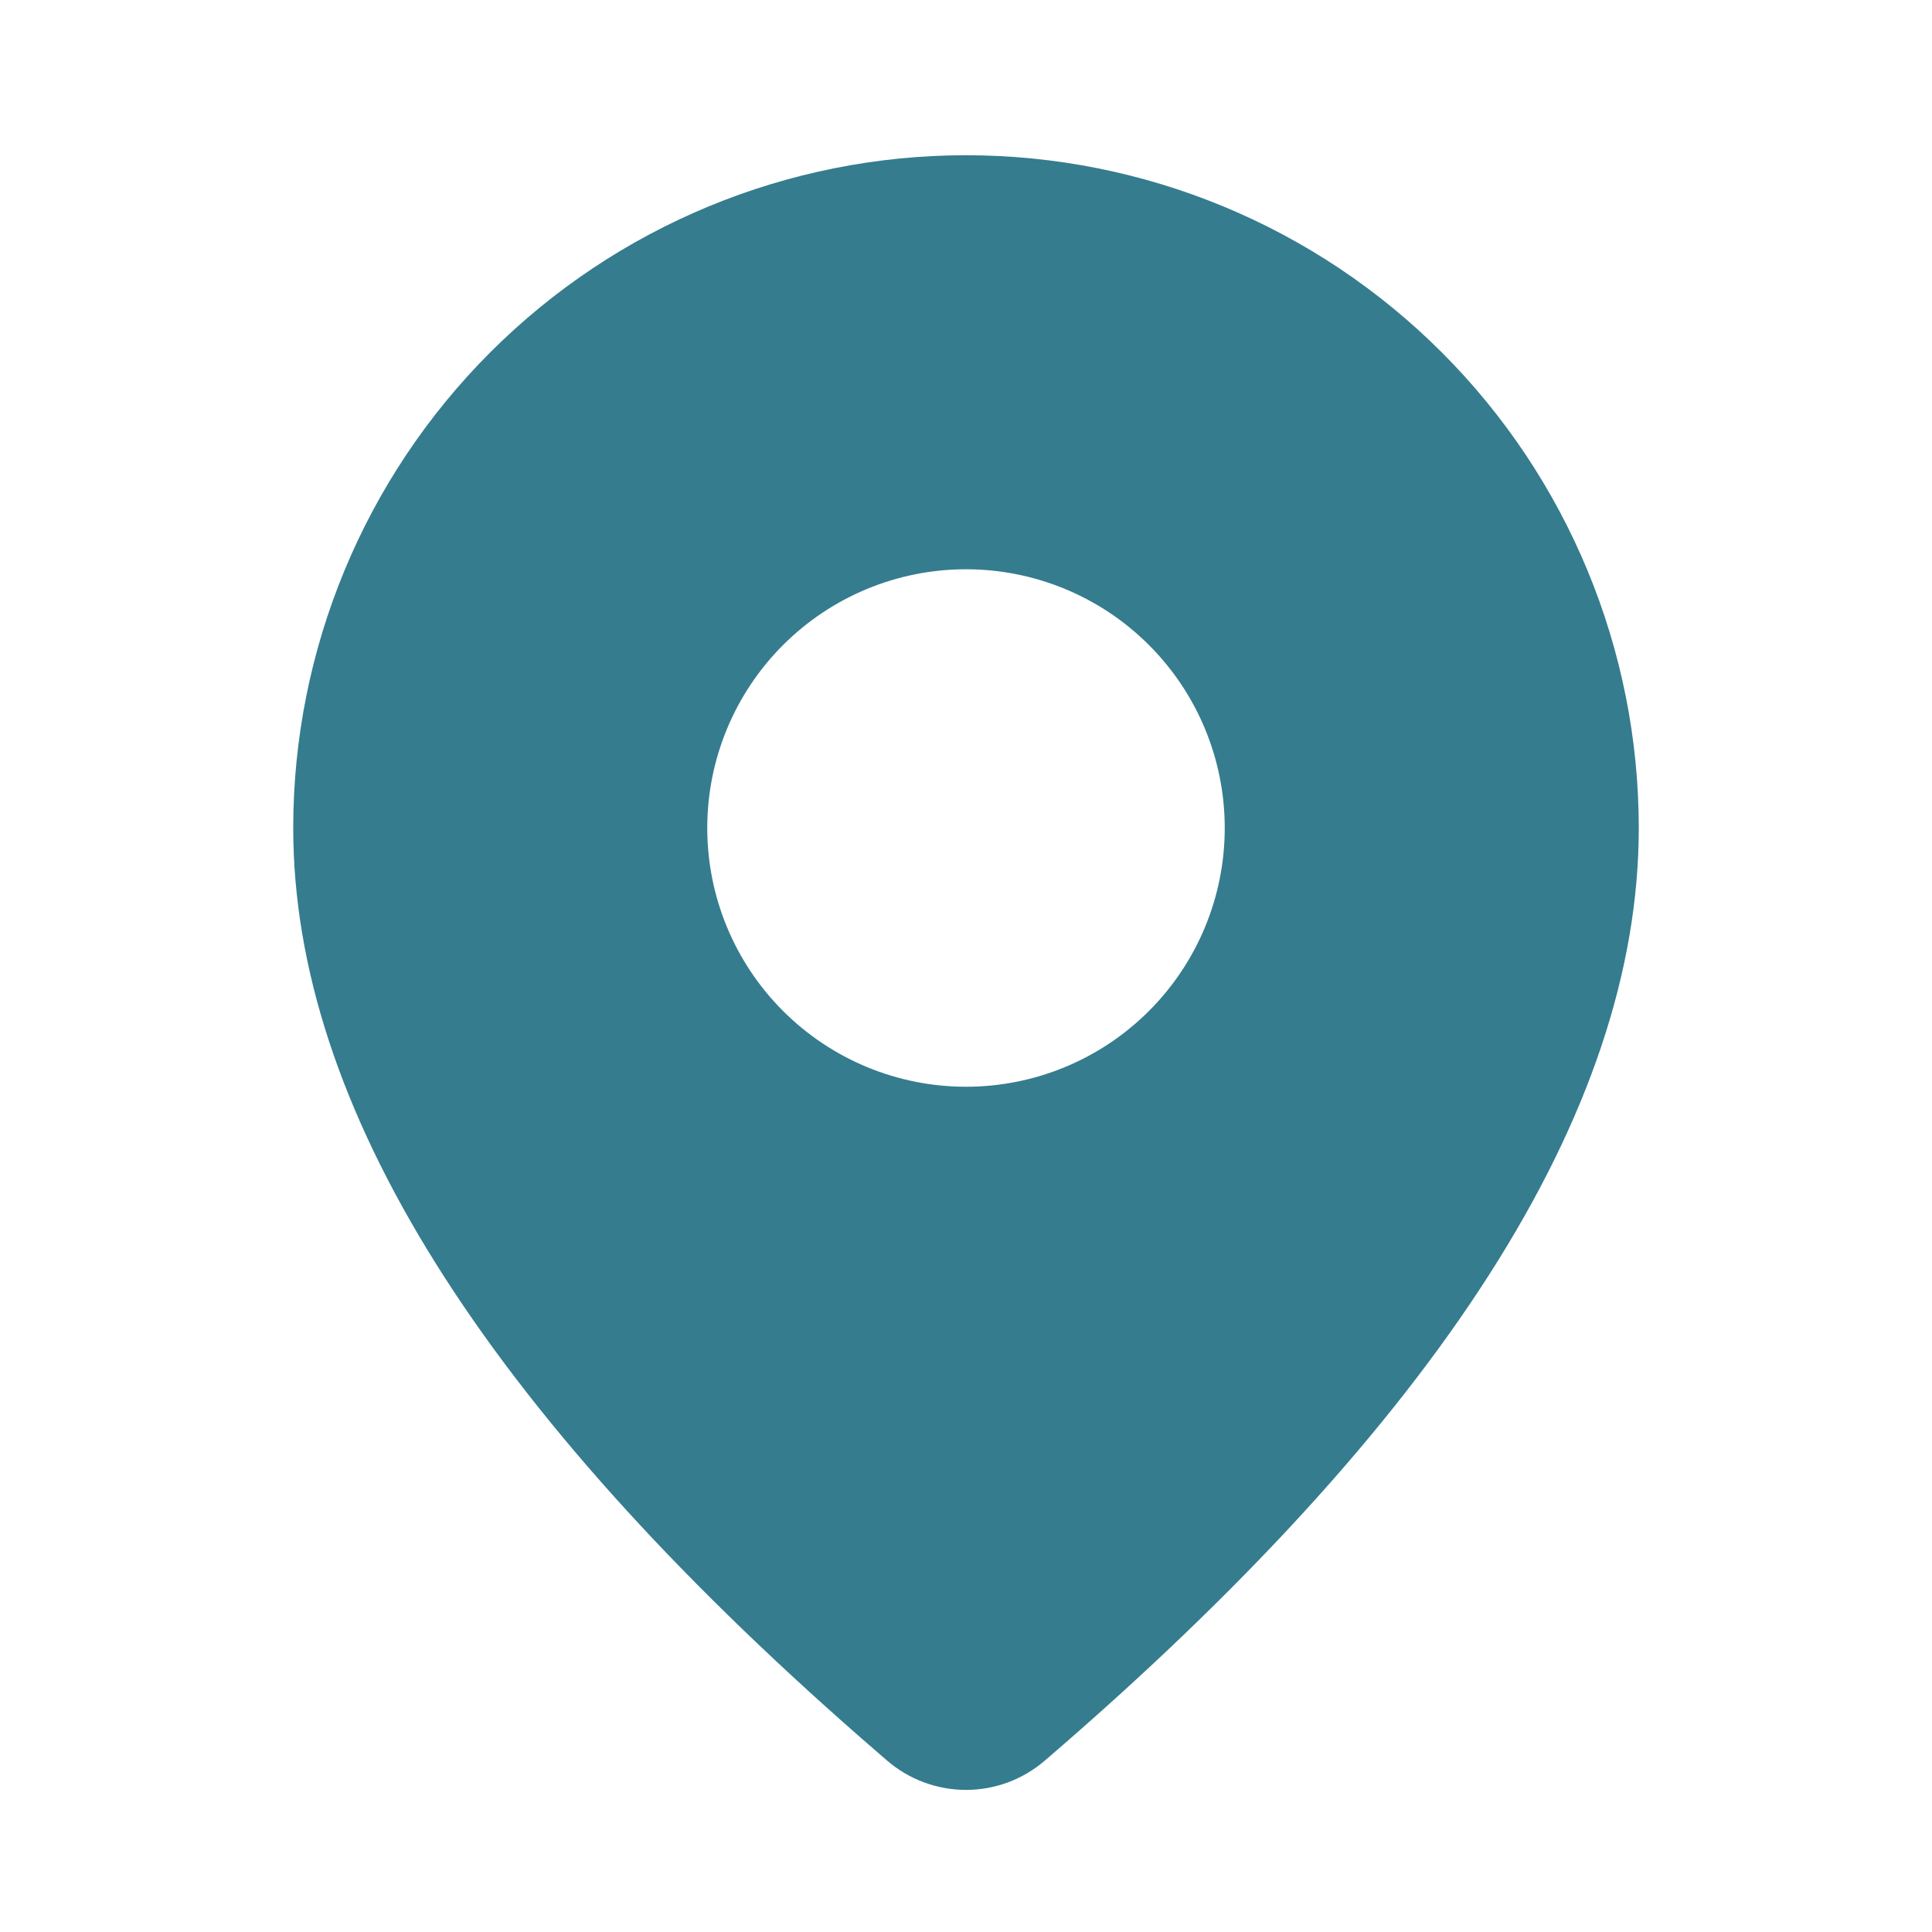 <?xml version="1.0" encoding="UTF-8"?>
<svg xmlns="http://www.w3.org/2000/svg" width="40" height="40" viewBox="0 0 40 40" fill="none">
  <path d="M20 3.214C23.694 3.214 27.237 4.682 29.849 7.294C32.461 9.906 33.929 13.449 33.929 17.143C33.929 23.029 29.793 29.443 21.629 36.454C21.175 36.844 20.596 37.059 19.997 37.058C19.399 37.057 18.82 36.842 18.367 36.452L17.827 35.983C10.024 29.154 6.071 22.897 6.071 17.143C6.071 13.449 7.539 9.906 10.151 7.294C12.763 4.682 16.306 3.214 20 3.214ZM20 11.786C18.579 11.786 17.217 12.35 16.212 13.355C15.207 14.36 14.643 15.722 14.643 17.143C14.643 18.564 15.207 19.926 16.212 20.931C17.217 21.936 18.579 22.5 20 22.5C21.421 22.5 22.783 21.936 23.788 20.931C24.793 19.926 25.357 18.564 25.357 17.143C25.357 15.722 24.793 14.36 23.788 13.355C22.783 12.35 21.421 11.786 20 11.786Z" fill="#357C8F"></path>
</svg>
